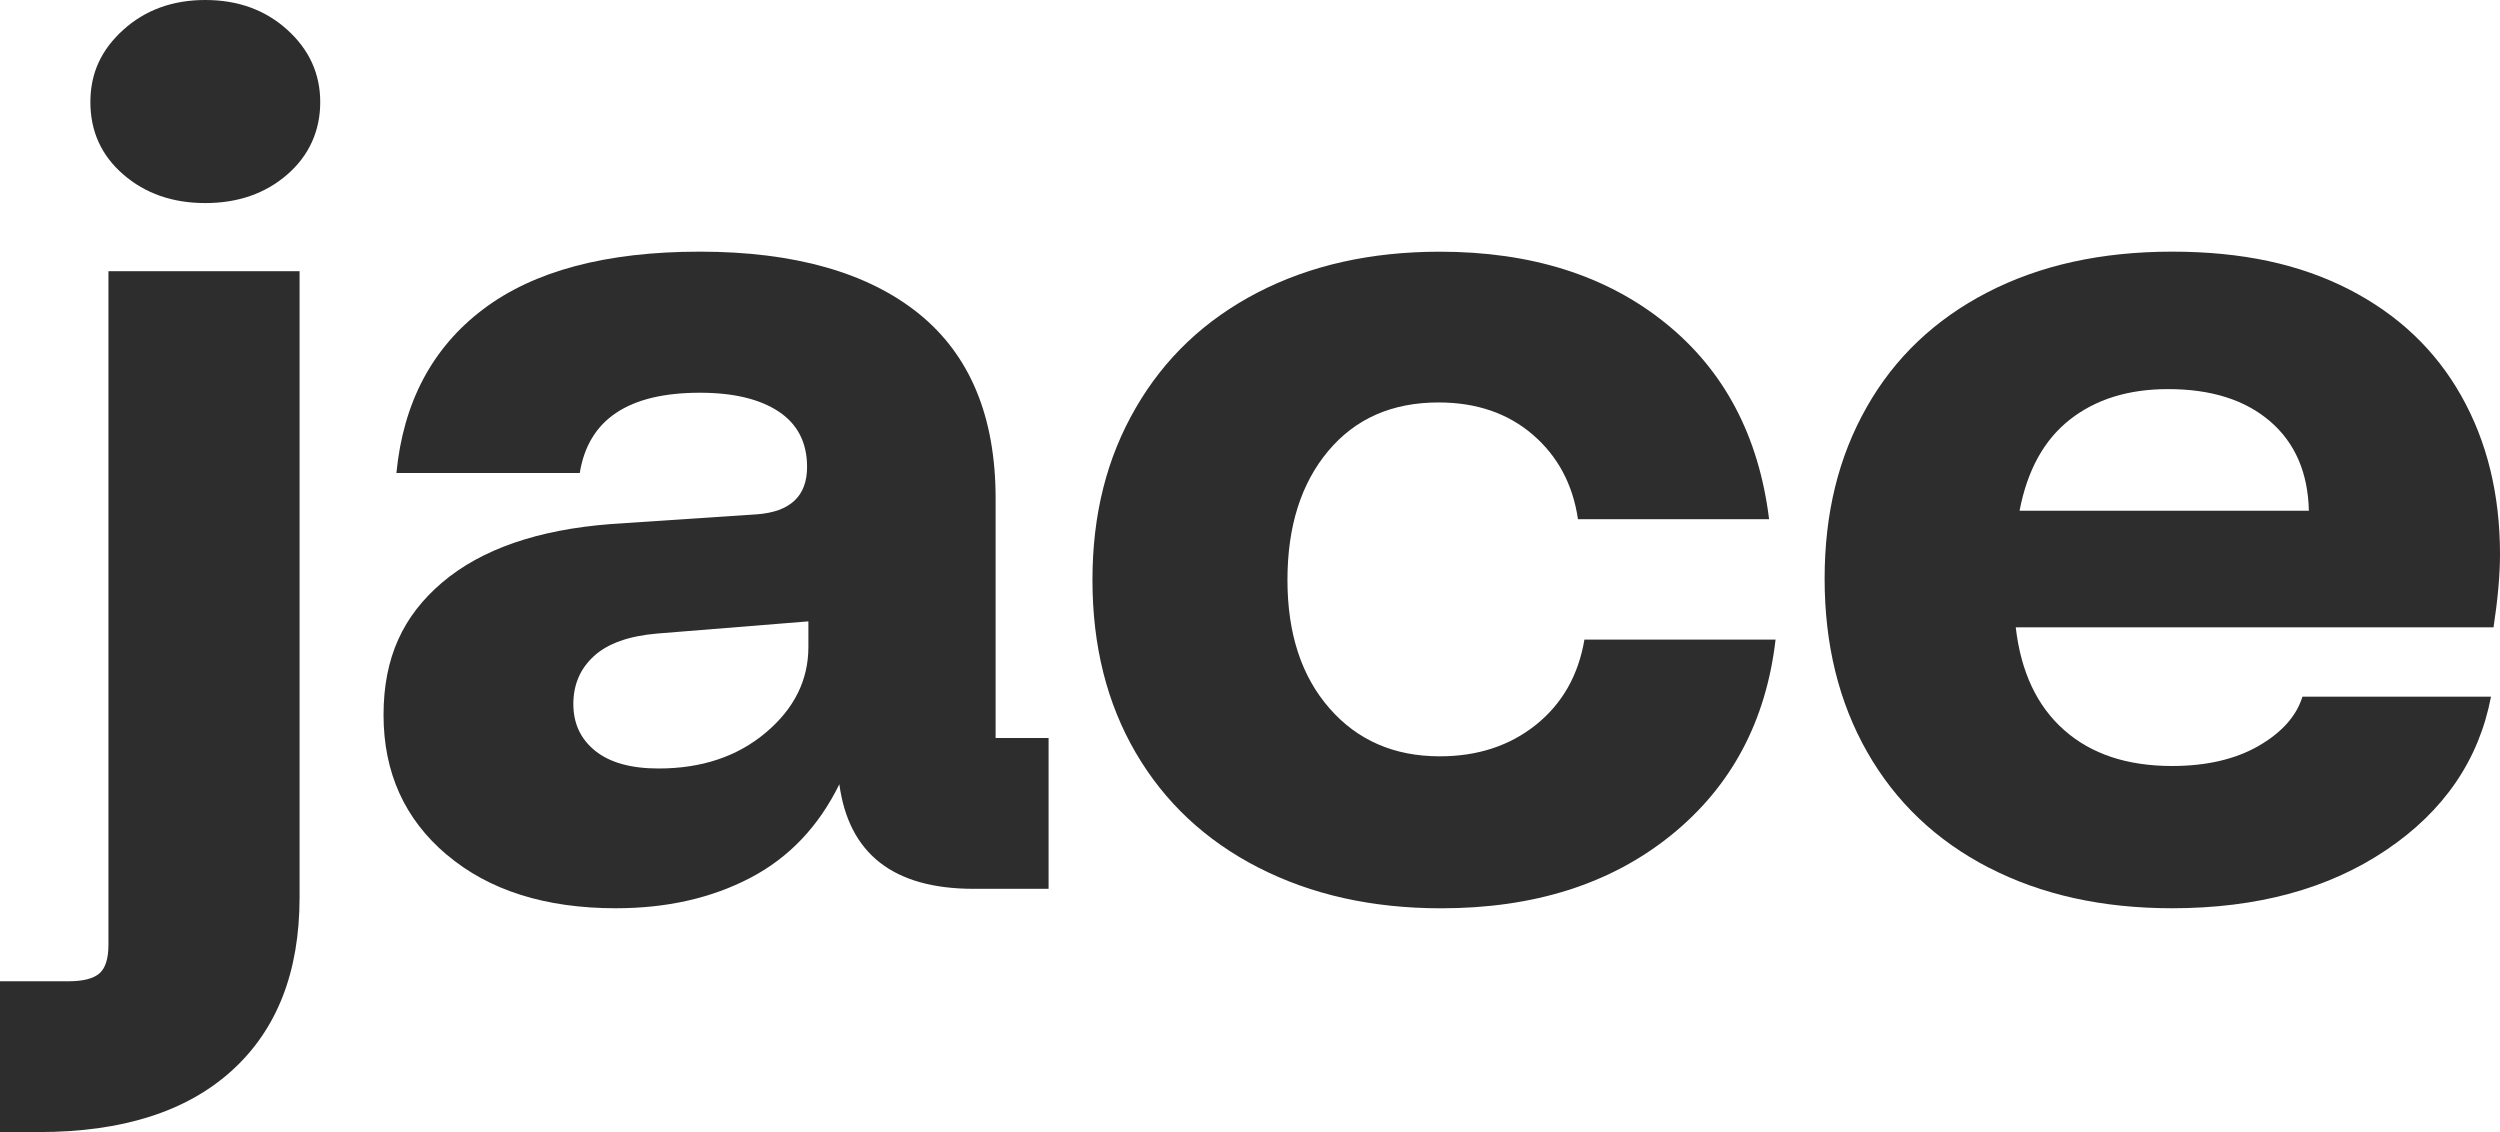 <svg width="53" height="24" viewBox="0 0 53 24" fill="none" xmlns="http://www.w3.org/2000/svg">
<path d="M0 20.803H1.451C1.761 20.803 1.98 20.747 2.108 20.636C2.235 20.524 2.299 20.322 2.299 20.03V5.749H6.351V19.024C6.351 20.606 5.872 21.83 4.914 22.698C3.956 23.566 2.591 24 0.821 24H0V20.803ZM2.614 3.699C2.149 3.296 1.916 2.784 1.916 2.165C1.916 1.547 2.149 1.053 2.614 0.632C3.08 0.211 3.659 0 4.353 0C5.046 0 5.626 0.211 6.091 0.632C6.556 1.053 6.789 1.564 6.789 2.165C6.789 2.767 6.556 3.296 6.091 3.699C5.626 4.103 5.046 4.305 4.353 4.305C3.659 4.305 3.08 4.103 2.614 3.699H2.614Z" fill="#2D2D2D"/>
<path d="M9.472 18.122C8.578 17.366 8.131 16.378 8.131 15.157C8.131 13.937 8.546 13.053 9.376 12.347C10.207 11.643 11.398 11.23 12.949 11.11L16.042 10.904C16.754 10.852 17.11 10.517 17.11 9.898C17.11 9.383 16.909 8.992 16.508 8.725C16.106 8.459 15.55 8.326 14.838 8.326C13.322 8.326 12.474 8.893 12.291 10.027H8.404C8.55 8.531 9.161 7.376 10.239 6.559C11.316 5.743 12.849 5.335 14.838 5.335C16.828 5.335 18.392 5.773 19.478 6.649C20.564 7.526 21.107 8.832 21.107 10.568V15.646H22.23V18.843H20.642C18.944 18.843 17.995 18.104 17.794 16.626C17.356 17.52 16.727 18.182 15.906 18.611C15.084 19.04 14.135 19.255 13.059 19.255C11.562 19.255 10.367 18.877 9.473 18.121L9.472 18.122ZM16.234 15.532C16.837 15.025 17.138 14.419 17.138 13.714V13.173L13.934 13.431C13.332 13.482 12.885 13.641 12.593 13.908C12.301 14.174 12.155 14.513 12.155 14.926C12.155 15.339 12.31 15.67 12.62 15.919C12.931 16.168 13.377 16.292 13.962 16.292C14.874 16.292 15.632 16.039 16.234 15.532L16.234 15.532Z" fill="#2D2D2D"/>
<path d="M26.678 18.393C25.555 17.817 24.688 17.005 24.077 15.957C23.465 14.908 23.16 13.688 23.16 12.296C23.16 10.904 23.465 9.705 24.077 8.649C24.688 7.591 25.551 6.776 26.664 6.2C27.777 5.624 29.064 5.336 30.524 5.336C32.458 5.336 34.051 5.839 35.301 6.844C36.551 7.849 37.286 9.237 37.505 11.007H33.453C33.344 10.268 33.024 9.671 32.495 9.215C31.966 8.76 31.3 8.532 30.497 8.532C29.511 8.532 28.731 8.876 28.157 9.563C27.581 10.251 27.294 11.162 27.294 12.296C27.294 13.431 27.591 14.337 28.184 15.015C28.777 15.695 29.557 16.034 30.525 16.034C31.328 16.034 32.007 15.81 32.564 15.364C33.12 14.917 33.462 14.316 33.59 13.559H37.642C37.441 15.295 36.701 16.678 35.424 17.709C34.146 18.74 32.522 19.256 30.551 19.256C29.091 19.256 27.8 18.968 26.678 18.392V18.393Z" fill="#2D2D2D"/>
<path d="M42.158 18.393C41.045 17.817 40.187 17.001 39.585 15.944C38.983 14.886 38.682 13.662 38.682 12.27C38.682 10.877 38.978 9.684 39.572 8.635C40.164 7.587 41.018 6.775 42.131 6.199C43.244 5.623 44.549 5.335 46.046 5.335C47.543 5.335 48.756 5.602 49.797 6.134C50.837 6.668 51.631 7.419 52.178 8.39C52.726 9.361 53 10.482 53 11.754C53 12.184 52.954 12.699 52.863 13.3H42.734C42.843 14.246 43.186 14.972 43.761 15.479C44.335 15.986 45.097 16.239 46.047 16.239C46.776 16.239 47.388 16.097 47.881 15.814C48.373 15.53 48.684 15.182 48.812 14.77H52.809C52.553 16.11 51.814 17.193 50.591 18.018C49.368 18.843 47.854 19.255 46.047 19.255C44.568 19.255 43.273 18.968 42.16 18.392L42.158 18.393ZM48.948 10.827C48.929 10.019 48.655 9.387 48.126 8.932C47.597 8.477 46.876 8.249 45.963 8.249C45.124 8.249 44.43 8.464 43.883 8.894C43.335 9.324 42.979 9.968 42.815 10.827H48.948V10.827Z" fill="#2D2D2D"/>
</svg>
